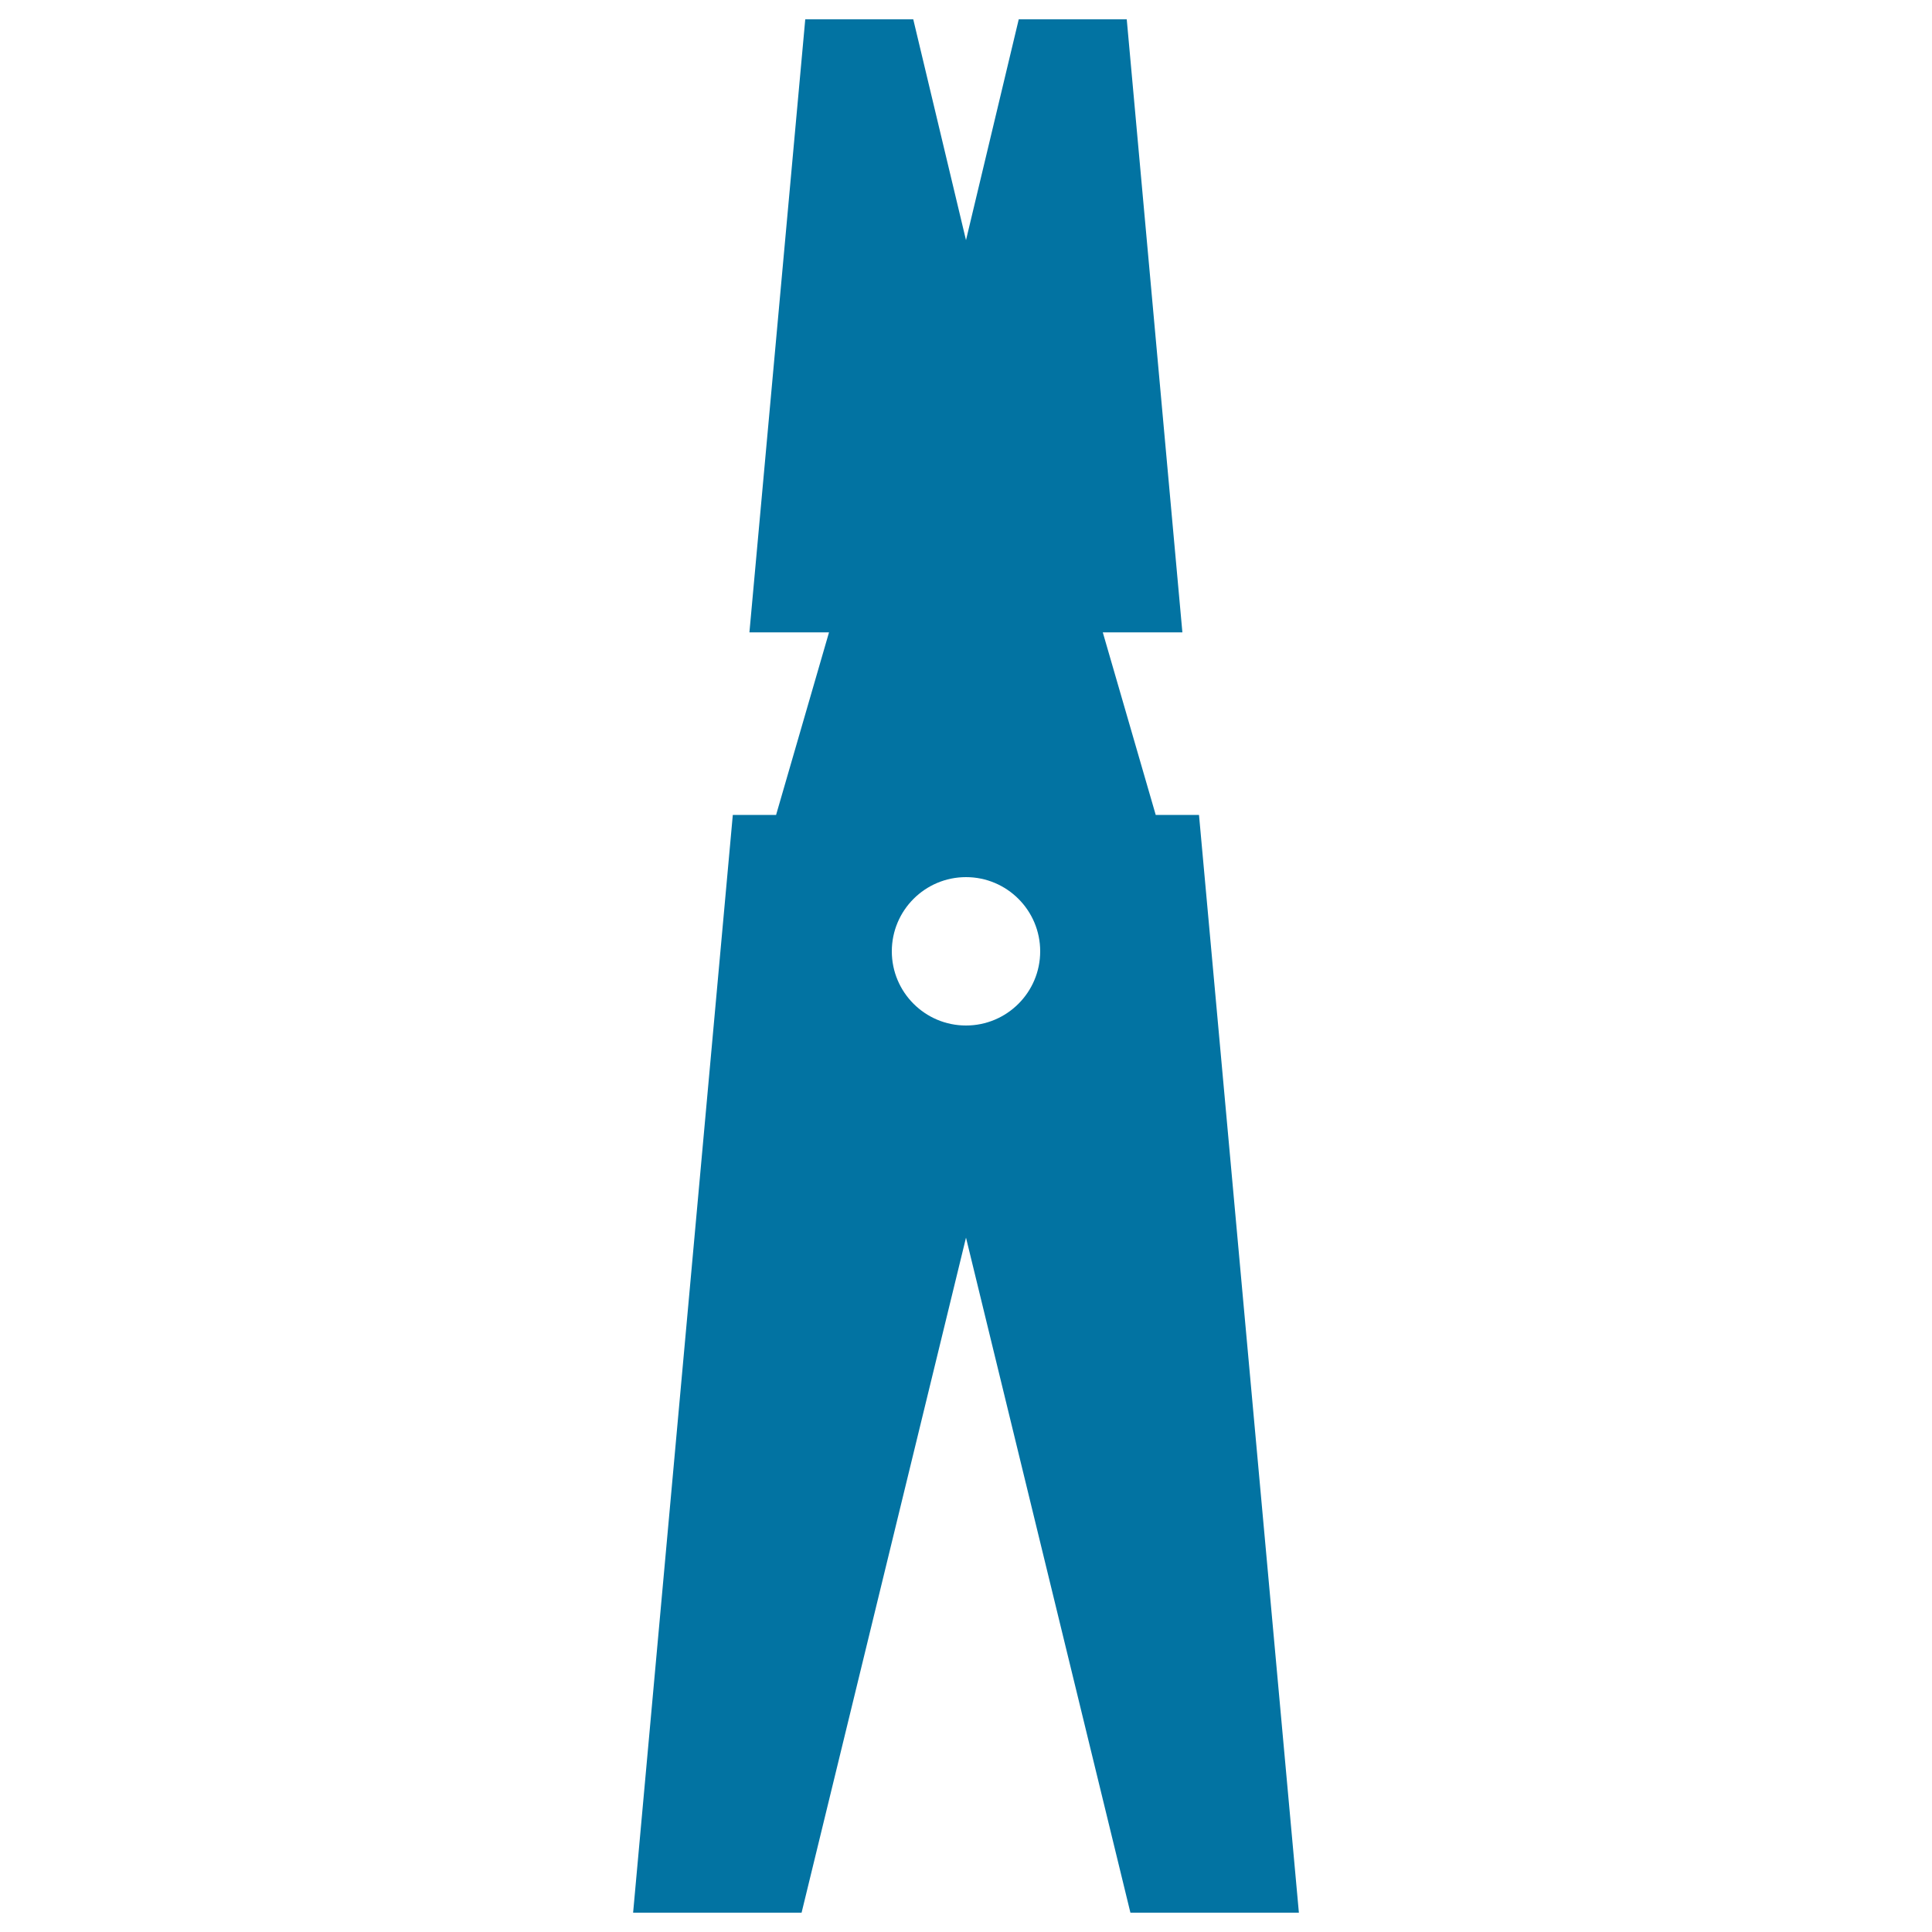 <svg xmlns="http://www.w3.org/2000/svg" viewBox="0 0 1000 1000" style="fill:#0273a2">
<title>Clothes Pin SVG icon</title>
<path d="M620.6,421.8h-22.4l-27.4-94.5H612L583.2,10h-14.7h-41.2L500,124.3L472.7,10h-41.2h-14.7l-28.9,317.3h41.2l-27.4,94.5h-22.4L327.7,990h87.2L500,640.6L585.1,990h87.2L620.6,421.8z M500,530.8c-21.2,0-38.4-17.2-38.4-38.4s17.2-38.4,38.4-38.4s38.4,17.2,38.4,38.4S521.2,530.8,500,530.8z"/>
</svg>